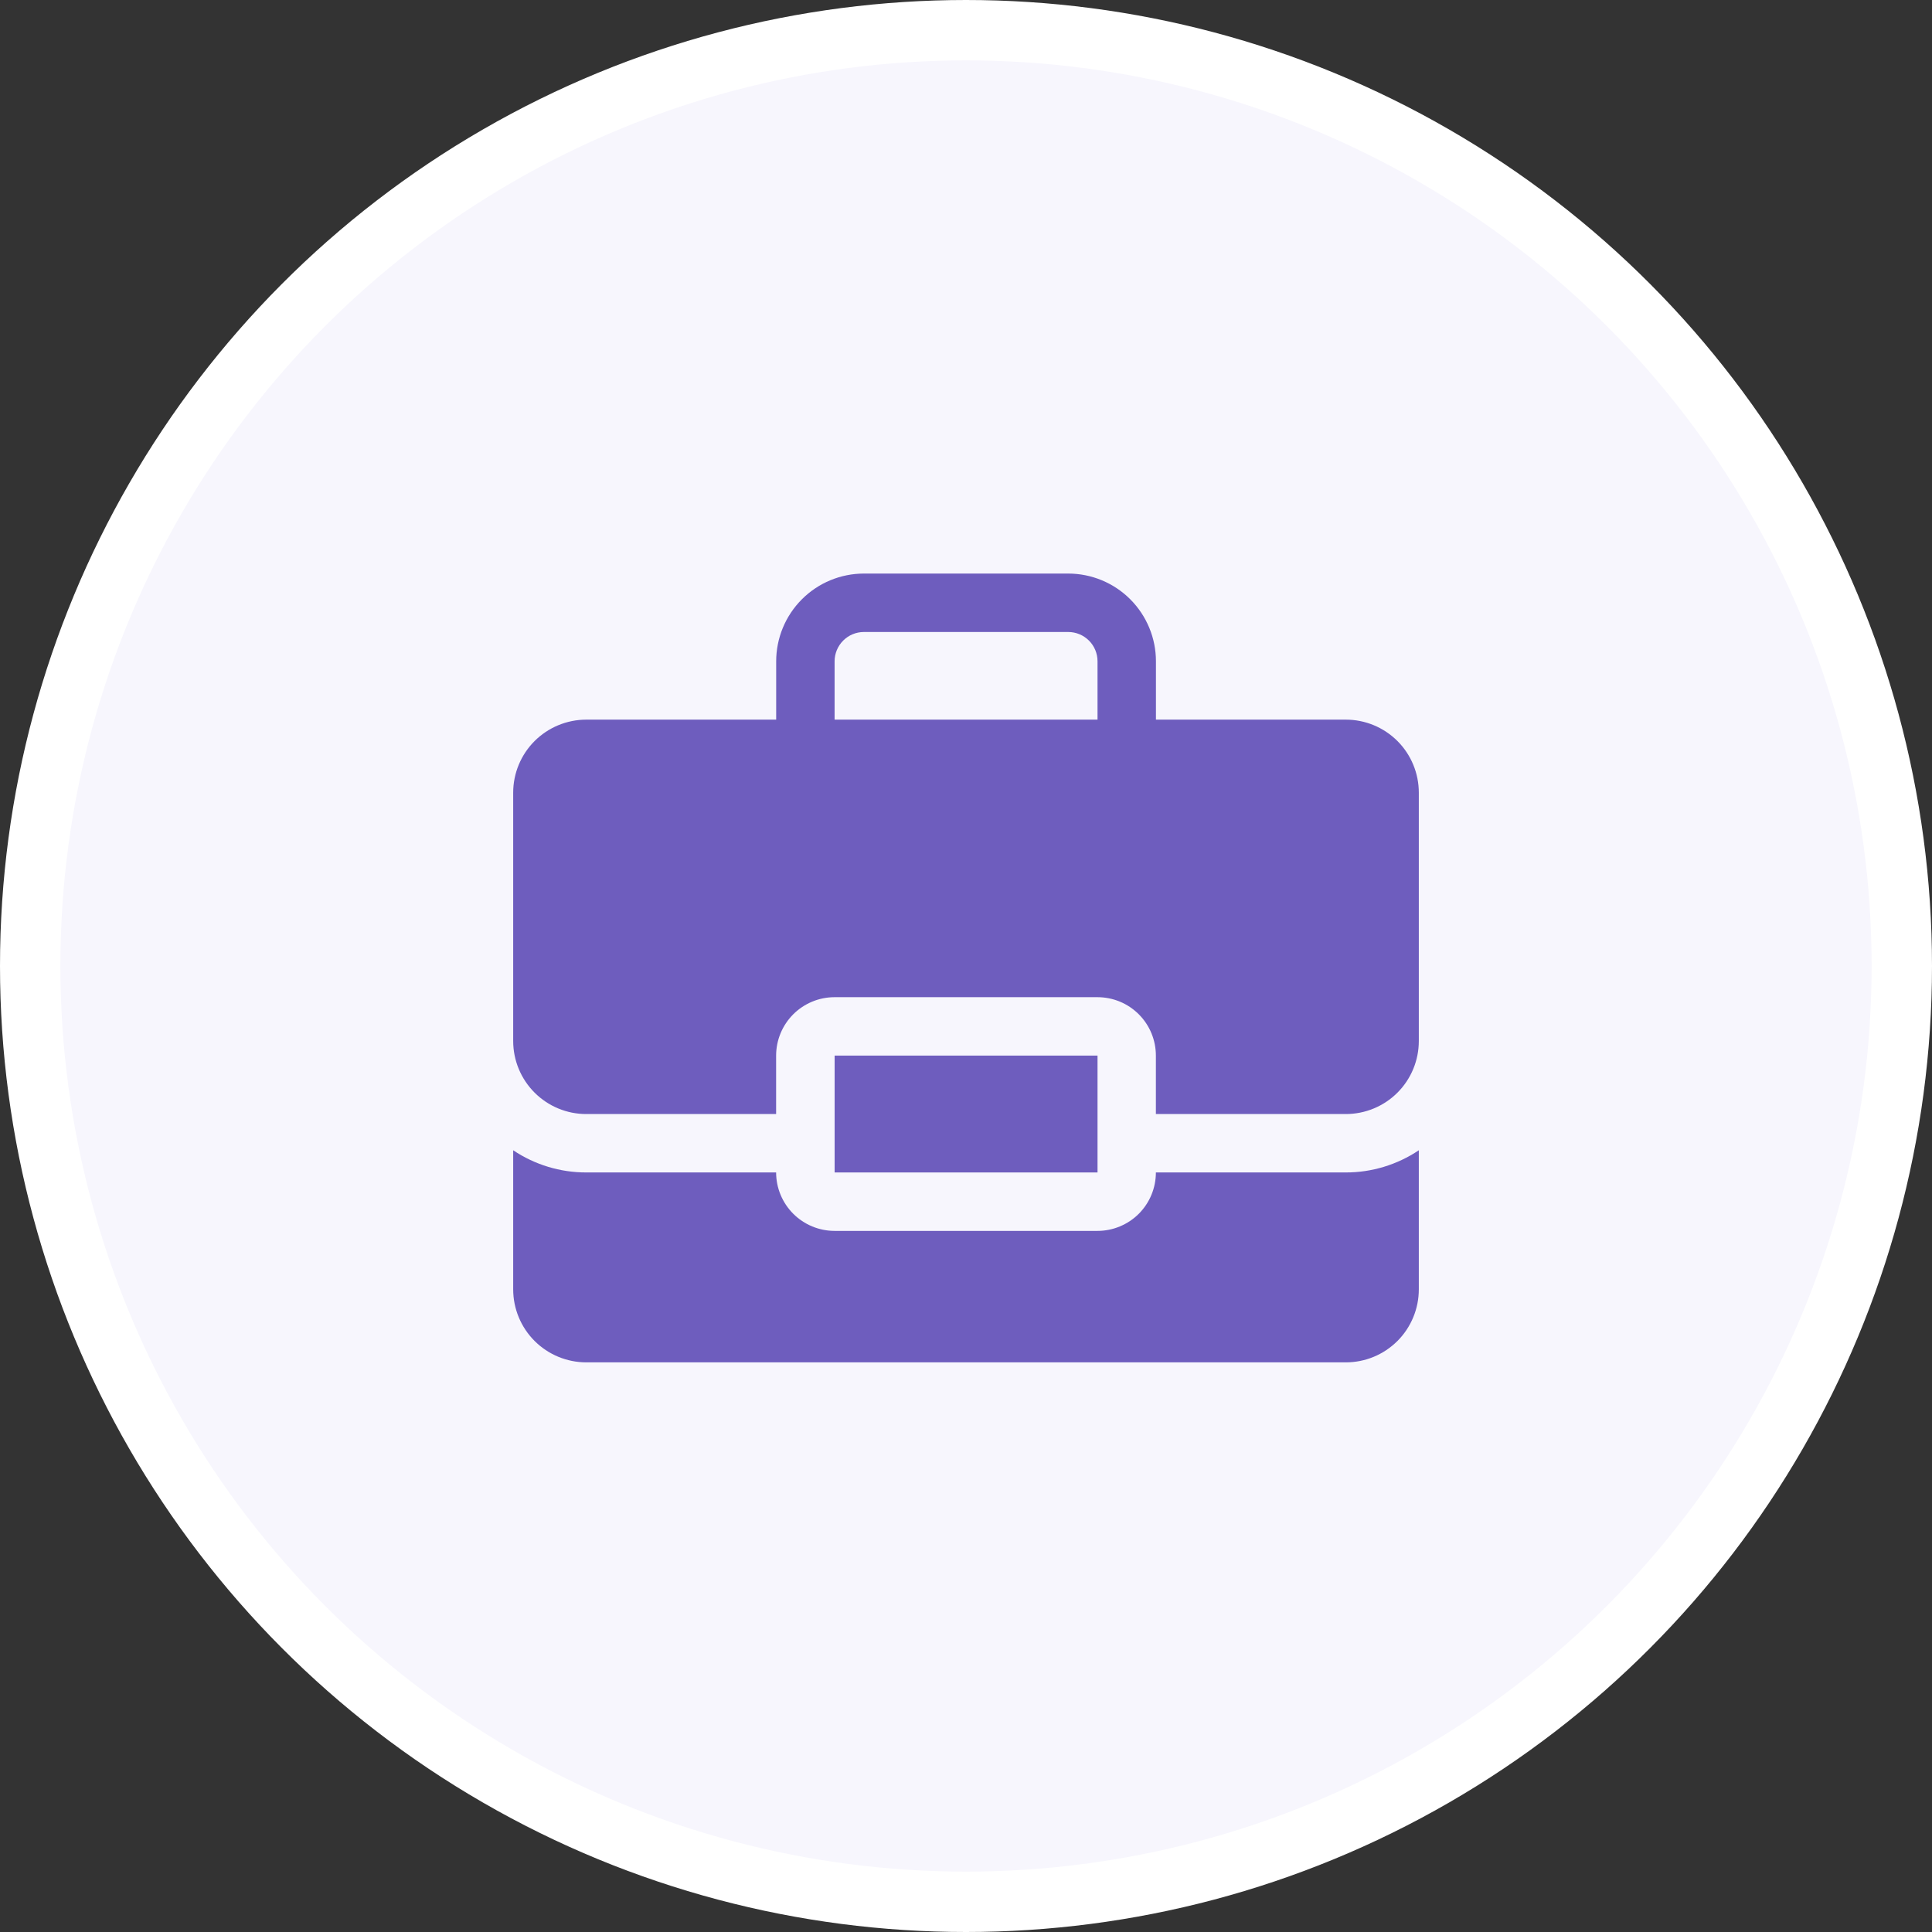 <svg width="64" height="64" viewBox="0 0 64 64" fill="none" xmlns="http://www.w3.org/2000/svg">
<rect x="0" y="0" width="64" height="64" fill="#333333" stroke="none"/>
<circle cx="32" cy="32" r="31" fill="#F7F6FD" stroke="white" stroke-width="2"/>
<path d="M38.29 38.839C38.29 39.093 38.24 39.345 38.143 39.58C38.046 39.815 37.903 40.028 37.724 40.208C37.544 40.388 37.33 40.53 37.096 40.627C36.861 40.725 36.609 40.775 36.355 40.775H27.645C27.132 40.774 26.64 40.57 26.277 40.207C25.915 39.844 25.71 39.352 25.71 38.839H19.419C18.558 38.84 17.715 38.584 17 38.104V42.71C17 43.352 17.255 43.967 17.709 44.421C18.163 44.874 18.778 45.129 19.419 45.13H44.581C44.898 45.13 45.213 45.068 45.507 44.946C45.8 44.825 46.067 44.646 46.292 44.422C46.517 44.197 46.695 43.93 46.816 43.636C46.938 43.343 47 43.028 47 42.71V38.104C46.285 38.584 45.442 38.84 44.581 38.839H38.29Z" fill="#6E5DBE"/>
<path d="M36.357 34.968H27.648V38.839H36.357V34.968Z" fill="#6E5DBE"/>
<path d="M44.581 23.839H38.292L38.292 23.839V21.905C38.292 21.135 37.985 20.397 37.441 19.852C36.896 19.307 36.158 19.001 35.387 19H28.617C27.847 19.001 27.108 19.307 26.564 19.852C26.019 20.397 25.713 21.135 25.712 21.905V23.839L25.712 23.839H19.419C18.778 23.84 18.163 24.095 17.709 24.548C17.255 25.002 17 25.617 17 26.259V34.484C17 35.126 17.255 35.741 17.709 36.195C18.163 36.649 18.778 36.904 19.419 36.904H25.71V34.968C25.71 34.455 25.915 33.963 26.277 33.6C26.64 33.238 27.132 33.033 27.645 33.033H36.355C36.609 33.033 36.861 33.083 37.096 33.18C37.331 33.277 37.544 33.42 37.724 33.6C37.903 33.779 38.046 33.993 38.143 34.228C38.24 34.462 38.29 34.714 38.29 34.968V36.904H44.581C44.898 36.904 45.213 36.842 45.507 36.72C45.8 36.599 46.067 36.421 46.292 36.196C46.517 35.971 46.695 35.704 46.816 35.411C46.938 35.117 47 34.802 47 34.484V26.259C47 25.941 46.938 25.626 46.816 25.332C46.695 25.039 46.517 24.772 46.292 24.547C46.067 24.323 45.8 24.144 45.507 24.023C45.213 23.901 44.898 23.839 44.581 23.839ZM27.647 23.839L27.647 23.839V21.905C27.648 21.648 27.75 21.402 27.932 21.22C28.113 21.038 28.36 20.936 28.617 20.936H35.387C35.644 20.936 35.891 21.038 36.073 21.22C36.255 21.402 36.357 21.648 36.357 21.905V23.839L36.357 23.839H27.647Z" fill="#6E5DBE"/>
</svg>
